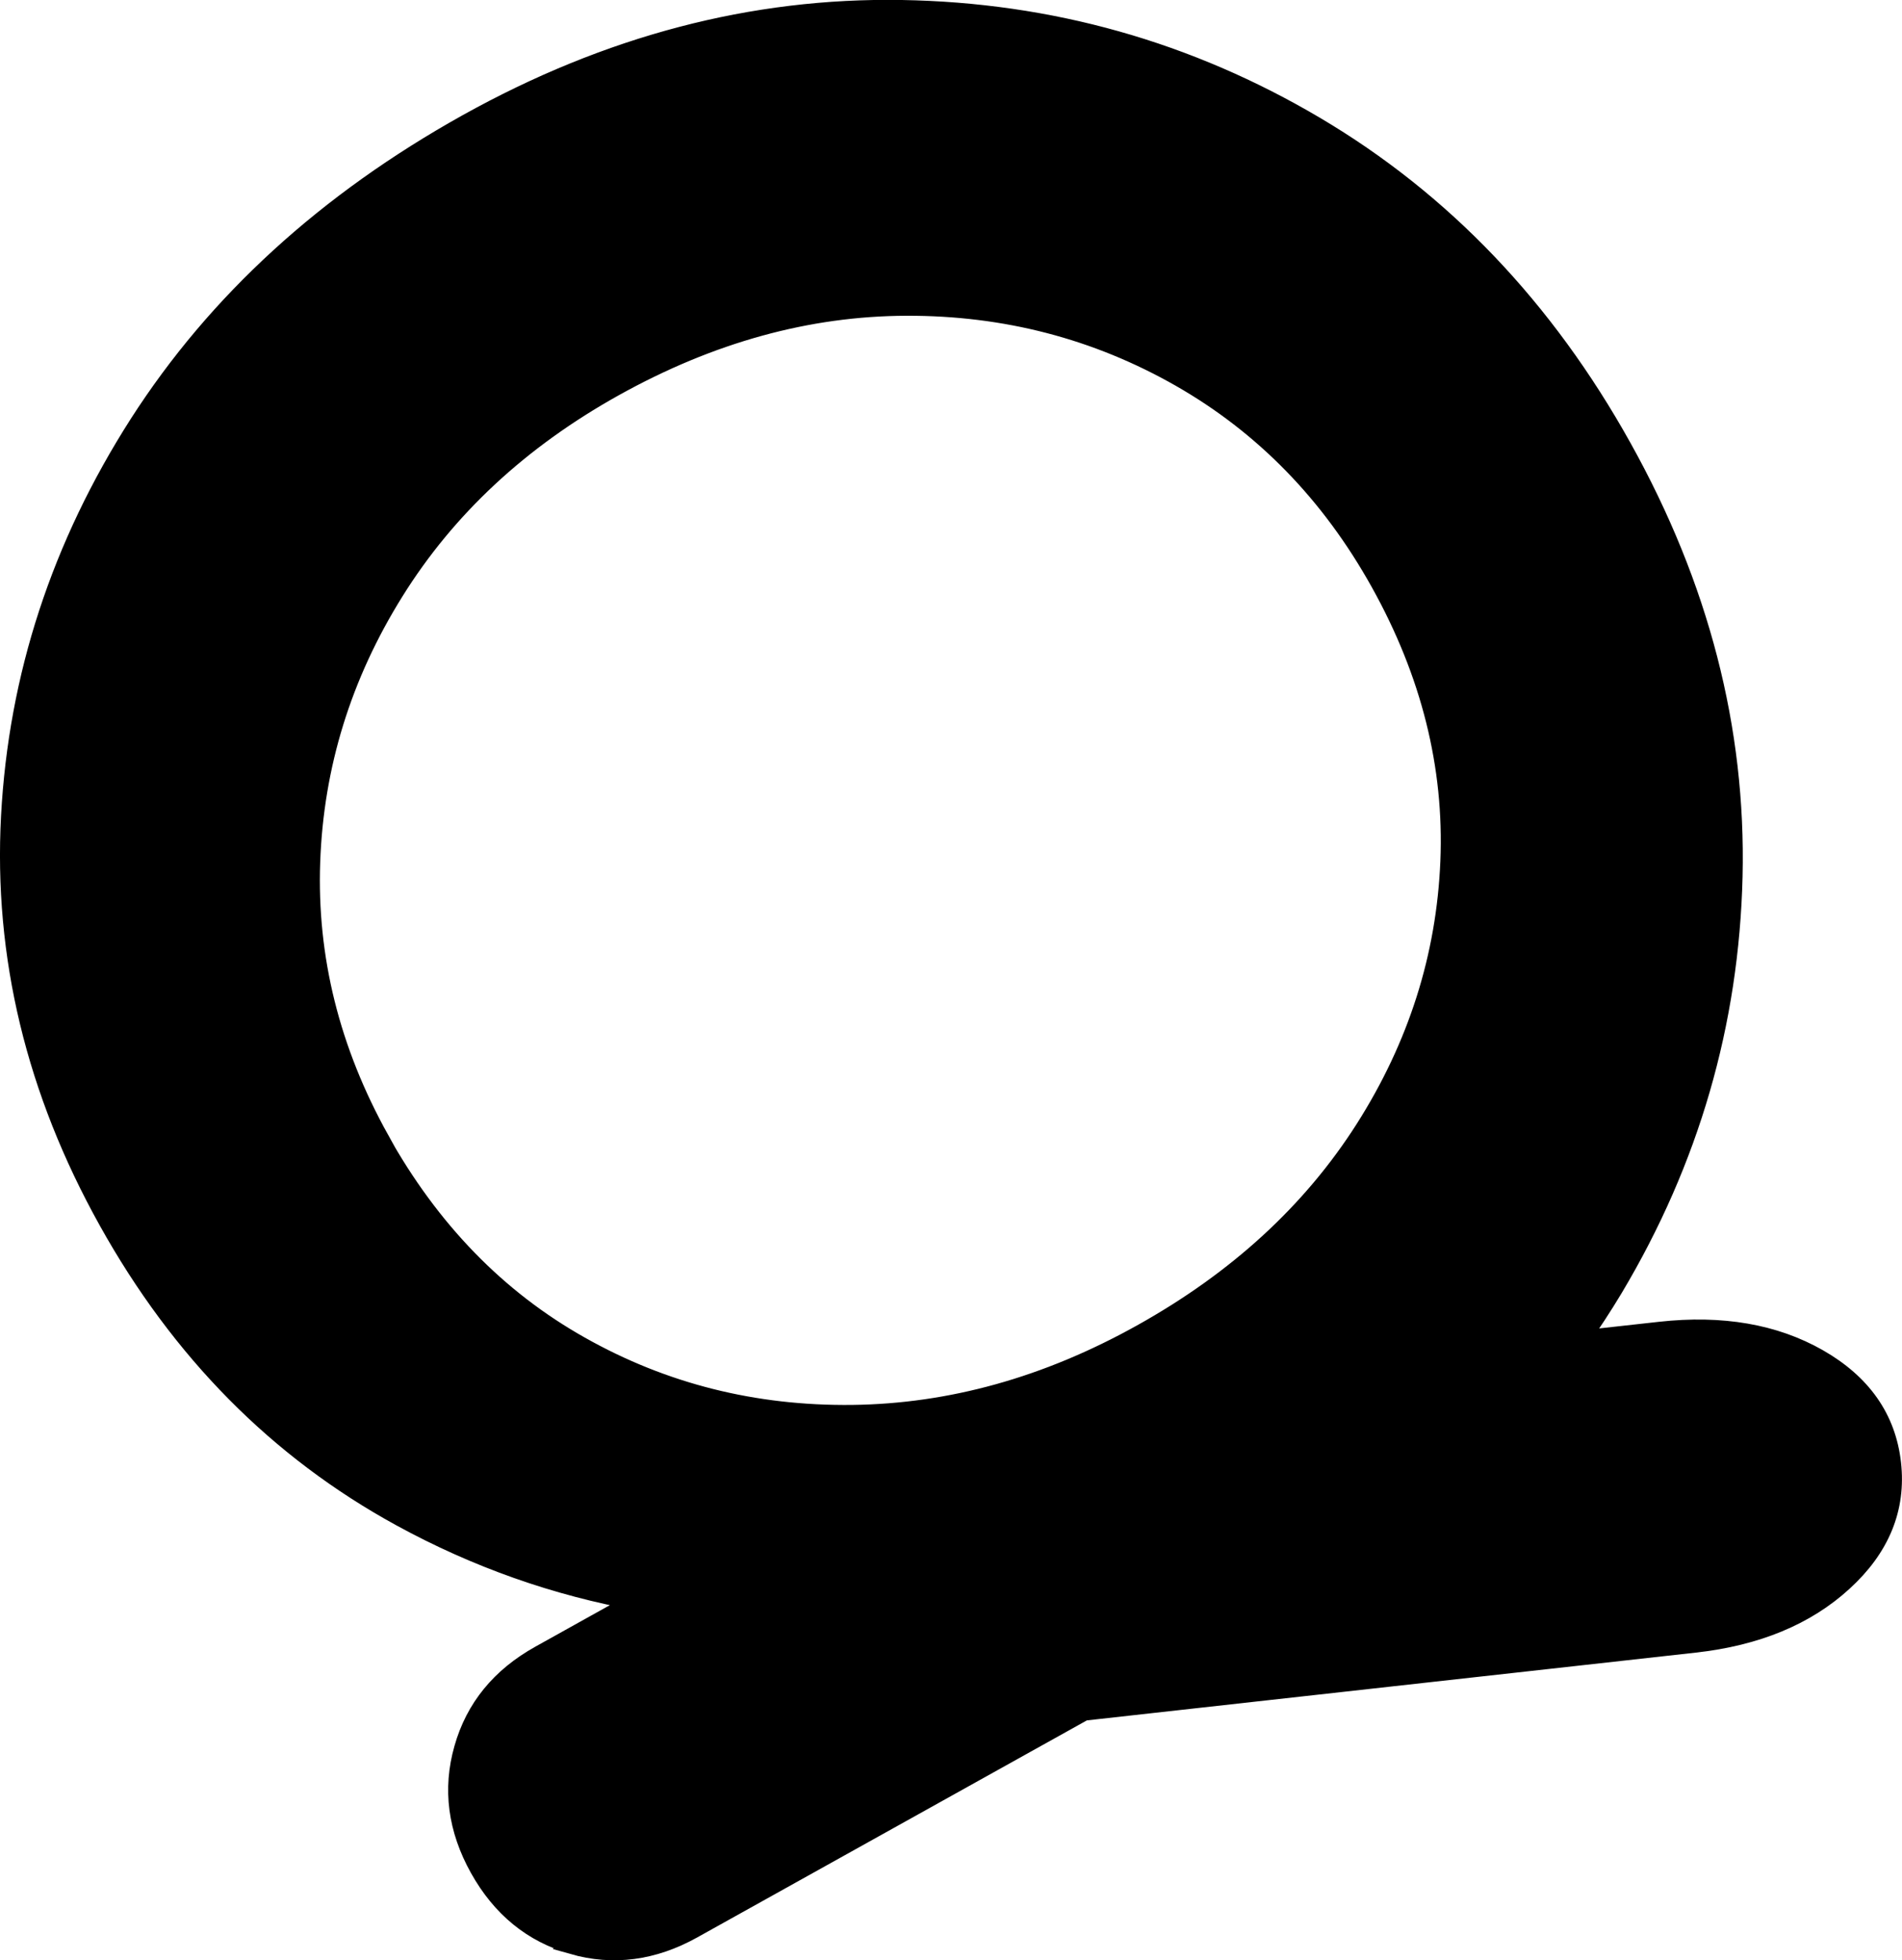 <svg xmlns="http://www.w3.org/2000/svg" xmlns:xlink="http://www.w3.org/1999/xlink" id="Content" viewBox="0 0 182.89 188.47"><defs><style>      .cls-1 {        fill: none;      }      .cls-2 {        stroke: #000;        stroke-miterlimit: 10;        stroke-width: 2px;      }      .cls-3 {        opacity: .2;      }      .cls-4 {        fill: #ccc;        fill-rule: evenodd;      }      .cls-5 {        clip-path: url(#clippath);      }    </style><clipPath id="clippath"><rect class="cls-1" x="-735.1" y="345.12" width="1077.24" height="1303.38"></rect></clipPath></defs><g class="cls-3"><g class="cls-5"><g><path class="cls-4" d="M402.42-273.13c-45.35,33.08-100.43,59.28-96.93,125.55,2.73,51.79,43.29,31.6,18.84,135.46-11.45,48.65-28.77,91.79-38.95,142.4-28.63,142.45,4.1,266.8,23.75,406.73,13.47,95.86,52.49,171.73,93.43,257.37,50.35,105.33,30.37,174.5,29.83,284.82-.53,106.86-18.32,253.38-71.05,347.23-67.8,120.69-224.23,101.06-234.45,294.87-15.03,284.41,384.6,239.65,398.58,519.39,2.3,46.01,1.36,71.06,11.81,117.09,15.18,66.87,24.61,89.94,10.69,152.31h7.25c13.69-62.41,4.29-86.44-11.02-153.91-10.34-45.55-9.37-70.32-11.63-115.85-13.99-280.17-400.67-241.3-398.98-505.45,1.29-201.09,163.97-180.35,233.96-304.93,53.39-95.03,71.44-242.56,71.96-350.77.51-103.61,19.17-178.75-25.92-278.12-41.81-92.13-82.81-161.16-97.39-265.03-19.48-138.69-52.18-263.28-23.83-404.34,10.82-53.86,30.77-101.88,41.49-153.84,19.23-93.24-18.86-80.27-21.24-125.81-3.29-62.7,51.11-88.12,94-119.39,49.66-36.22,69.12-73.83,70.02-119.08h-7.06c-.98,42.89-19.56,78.55-67.15,113.28Z"></path><path class="cls-4" d="M464.54-267.44c-46.32,42.23-96.86,59.94-86.27,137.39,4.98,36.43,11.63,47.49,1.12,86.1-11.22,41.22-41.01,88.3-57.27,130.77-47.75,124.49-23.2,238.02,11.02,361.47,24.8,89.4,37.91,152.72,77.38,239.01,58.77,128.43,78.04,137.92,53.4,288.67-9.33,57.07-12.59,85.98-13.5,142.45-1.26,77.36-14.87,176.08-30.13,252.19-17.95,89.53-52.99,138.61-132.14,184.9-64.66,37.81-106.58,60.11-109.75,145.1-2.28,61.38,38.01,144.49,80.88,186.89,49.66,49.16,122.95,89.53,178.68,136.42,54.59,45.96,115.34,112.71,119.88,188.03,2.4,39.78-3.58,72.8,2.6,115.31,8.61,59.16,30.14,102.24,30.77,166.94.05,4.94-.09,10.24-.41,15.86h6.89c.79-14.85.44-29.74-1.07-44.54-5.34-50.15-22.31-92.25-29.15-139.29-6.12-42.07-.15-75.14-2.54-114.68-4.68-77.58-66.11-145.72-122.43-193.11-55.46-46.69-129.02-87.29-178.26-136.04-41.44-41.02-80.96-122.19-78.75-181.53,3.06-82.04,43.77-102.68,106.21-139.19,80.93-47.33,117.18-98.14,135.54-189.67,15.35-76.56,29-175.69,30.27-253.49.91-56.11,4.14-84.66,13.41-141.4,24.93-152.51,5.41-163.06-53.96-292.82-39.28-85.83-52.3-148.97-76.99-237.94-37.87-136.46-60.66-249.52.06-383.91,29.5-65.28,61.78-103.34,47.92-178.85-16.19-88.18,26.89-96.12,81.31-145.72,40.21-36.66,49.67-79.52,44.99-124.31h-7.08c4.61,42.92-4.24,84-42.63,119Z"></path><path class="cls-4" d="M337.53-274.44c-42.05,27.58-88.43,56.9-93.87,112.53-4.29,43.52,34.77,60.24,43.46,112.85,9.46,57.11-15.7,136.46-25.53,195.43-20.95,125.57-1.14,180.96,6.58,301.32,5.51,85.75,1.77,142.02,25.94,227.84,16.01,56.84,33.97,93.85,61.22,145.57,52.85,100.24,51.67,173.42,51.46,283.61-.13,65.38-21.91,198.06-50.81,256.95-45.3,92.41-130.45,108.43-194.7,186.06-60.6,73.24-90.67,168.5-68.8,263.04,24.36,105.27,115.21,164.17,206.69,205.14,77.84,34.87,183.31,94.69,189.69,191.25,2.93,44.41,2.81,71.31,12.24,116.85,18.65,90.35,22.31,105.92-7.66,186.06h7.57c29.46-79.37,25.77-96.75,7.03-187.52-9.32-45.12-9.18-71.72-12.07-115.74-6.6-99.93-113.13-161.25-193.89-197.42-89.26-39.98-178.87-97.41-202.67-200.24-21.36-92.32,8.17-185.3,67.34-256.81,64.55-78,148.98-92.41,195.61-187.47,29.43-59.99,51.42-193.55,51.52-260.15.21-111.59,1.22-185.38-52.29-286.93-27.01-51.25-44.79-87.82-60.66-144.16-24.81-88.07-20.02-146.81-26.24-234.52-8.69-122.38-27.06-172.09-4.71-299.83,11.01-62.66,38.17-144.41,20.55-205.54-11.37-39.4-43.39-58.47-39.79-94.87,5.21-52.95,50.74-81.07,90.68-107.26,56.1-36.83,87.03-68.93,94.45-118.03h-7.17c-7.44,46.44-37.23,76.65-91.17,112Z"></path><path class="cls-4" d="M281.22-283.63c-41.12,27.64-85.19,64.83-97.83,115.53-12.95,51.9,34.86,80.75,54.64,127.96,22.47,53.63,9.26,112.58,2.53,168.12-9.04,74.64-12.86,124.64-11.02,200.17,1.41,58.04,3.61,110.25,1.54,168.66-4.43,125.5,2.38,171.07,54.11,288.3,87.22,197.65,128.59,239.93,73.94,464.11-19.86,81.46-59.82,127.57-126.72,175.74-81.87,58.97-127.57,97.84-155.87,198.28-23,81.61-32.99,201.71,7.51,278.71,49.23,93.59,158.49,127.47,246.49,172.14,128.52,65.23,132.41,159.92,142.1,289.85,4.81,64.52-11.85,80.07-40.86,133.84-2.39,4.42-4.44,8.47-6.27,12.28h7.81c29.8-58.97,51.8-73.84,46.37-146.65-9.89-132.6-14.73-229.08-145.98-295.7-82.49-41.88-186.71-75.06-237.4-158.48-45.3-74.61-36.73-190.13-16.15-272.08,26.48-105.46,71.24-145.05,156.36-206.37,68.35-49.24,109.15-96.66,129.47-179.85,55.17-225.87,13.47-269.76-74.35-468.73-51.29-116.22-57.9-160.74-53.5-285.14,2.06-58.56-.13-110.88-1.54-169.1-1.84-75.18,1.99-124.82,10.98-199.12,7.32-60.48,21.02-122.5-6.73-179.92-19.7-40.75-62.04-69.51-50.61-115.27,13.19-52.81,61.22-89.08,103.77-117.24,51.42-34.04,84.34-60.22,97.68-102.86h-7.44c-14.4,43.54-50.23,67.32-103.04,102.81Z"></path><path class="cls-4" d="M78.78-359.2C2.48-297.82-29.87-249.3-28.07-148.9-26.9-83.84-9.29-21.49,2.5,42.27c11.56,62.53,45.43,97.32,62.14,153.8,45.44,153.56-37.72,347.75-9.07,512.4,13.14,75.52,47.67,147.32,92.09,208.98,45.55,63.23,89.31,121.64,67.53,205.12-16.26,62.3-79.01,119.11-120.24,168.49-51.9,62.15-114.33,122.45-162.9,186.72-27.55,36.43-33.45,54.18-20.02,100.24,9.9,34.01,25.48,57.63,33.61,95.89,8.8,41.41,8.94,100,12.63,144.11,18.98,227.51,77.64,252.29,209.59,410.61,32.33,38.79,74.17,94.64,40.08,144.45-26.38,38.54-70.56,58.34-97.69,108.06-5.01,9.17-8.99,18.88-11.86,28.95h7.11c18.65-60.7,66.27-80.65,102.26-124.97,45.64-56.19,4.06-114.85-34.47-161.08-130.95-157.11-189.16-181.16-207.95-406.61-3.72-44.57-3.85-103.12-12.76-145.02-8.24-38.79-23.78-62.21-33.75-96.41-12.73-43.7-7.19-59.39,18.87-93.85,48.48-64.17,110.92-124.47,162.74-186.53,42.31-50.67,104.85-106.94,121.62-171.2,20.77-79.6-16-138.67-60.48-199.88-42.24-58.15-74.02-115.17-92.17-185.51-45.23-175.28,46.21-362.84,5.83-530.76C59.87,144.39,21.35,105.4,9.46,40.97-2.21-22.21-19.84-84.65-20.99-149.02c-1.76-98.11,29.63-144.6,104.17-204.59,14.42-11.6,27.47-22.35,39.26-32.82h-10.79c-10.03,8.69-20.98,17.66-32.87,27.23Z"></path><path class="cls-4" d="M204.44-269.52c-49.77,39.3-95.08,100.09-61.07,164.86,19.15,36.48,43.9,58.71,61.05,101.71,26.84,67.3,11.89,139.79,5.91,209.49-4.82,56.19-5.79,106.96-7.46,162.74-1.84,62.22-12.49,118.29-16.53,178.73-8.51,126.7,40.04,219.25,99.41,325.33,69.5,124.18,97.38,254.15,42.69,390.55-47.91,119.46-143.67,99.6-216.18,191.89-54.66,69.57-73.83,194.9-80.91,282.83-13.69,170.03,71.16,274.32,217.85,344.19,57.5,27.39,139.3,50.53,161.16,118.42,10.29,31.95,14.24,92.06,20.01,127.74,4.96,30.69,15.52,68.96-10.63,92.03-20.58,18.15-30.97,20.3-46.4,47.77-7.61,13.55-12.32,27.33-16.26,41.3h7.11c2.2-7.81,4.9-15.47,8.09-22.93,16.6-37.94,25.4-37.18,52.03-60.71,29-25.61,18.49-64.74,13.03-98.61-5.86-36.31-9.74-96.13-20.25-128.76-19.33-60.02-81.02-85.69-134.21-108.86-120.25-52.37-219.08-122.26-241.52-262.76-15.98-100.03,10.54-272.67,66.72-354,72.41-104.84,175.95-79.74,226.93-206.85,55.53-138.47,27.5-270.62-43.08-396.74-58.6-104.7-106.91-196.29-98.51-321.34,4.07-60.51,14.69-116.63,16.56-179,1.66-55.65,2.63-106.28,7.43-162.34,6.12-71.31,21.08-143.87-6.4-212.78-17.46-43.78-42.06-65.64-61.39-102.43-34.39-65.45,18.4-125.57,68.29-162.8,57.03-42.56,103.83-66.62,126.72-115.59h-7.99c-24.77,49.85-75.33,72.01-132.19,116.91Z"></path><path class="cls-4" d="M-148.31-257.5c-31.49,108.63-66.11,219.72-94.22,329.06-8.85,34.37-13.65,45.69,10.37,76.2,33.25,42.22,96.19,68.54,138.49,106.51C-.23,338.12-17.71,440.75-28.67,553.99c-6.24,64.47-16.04,122-25.26,185.58-6.37,43.91-17.57,106.64-6.01,149.49,16.53,61.22,51.73,108.44,73.5,164.4,30.61,78.69-2.09,147.19-43.12,214.71-45.18,74.35-98.51,111.99-158.28,170.89-80.41,79.23-72.42,131-3.87,214.08,51.26,62.13,80,112.29,63.19,195.99-14.08,70.22-29.59,106.65-18.19,180.04,13.69,88.13,52.79,148.69,94.18,223.25,18.28,32.93,45.05,77.31,33.99,116.22-5.7,20.07-22.78,52.08-30.99,74.95-7.06,19.69-13.27,42.6-18.61,66.48h7.25c5.2-23.01,11.2-45.07,18.02-64.05,8.31-23.15,25.31-54.88,31.12-75.36,11.88-41.83-15-86.44-34.61-121.74-40.88-73.64-79.83-133.85-93.35-220.85-11.22-72.2,4.29-108.38,18.13-177.49,17.28-86.08-12.03-138.17-64.74-202.06-66.2-80.23-74.07-127.93,3.43-204.34,65.26-64.3,116.25-98.53,164.67-181.13,43.1-73.57,70.21-138.55,34.55-221.56-25.92-60.35-53.83-96.58-72.23-164.83-2.87-20.38-2.19-35.46-.61-55.65,6.67-85.25,25.71-171.15,34.11-257.89,12.24-126.86,32.07-233.75-77.65-323.71-39.08-32.04-96.05-57.42-126.54-96.1-22.49-28.55-17.32-37.81-9.05-69.96,28.12-109.29,62.7-220.29,94.17-328.85,15.74-54.3,34.08-90.24,58.56-130.95h-8.26c-23.74,39.76-41.66,75.58-57.13,128.94Z"></path><path class="cls-4" d="M-24.56-304c-43.66,71.29-44.99,139.77-42.06,220.74,1.48,40.66-.61,66.52-3.86,106.2-2.85,35.05,15.09,55.74,33.51,84.49,55.42,86.52,82.36,117.73,84.2,226.3,2.41,142.36-41.23,276.95-15.4,423.49,12,68.06,33.31,117.93,75.01,172.69,54.86,72.06,86.85,117.2,44.8,211.92-34.38,77.44-106.1,170.12-164.4,232.05-37.04,39.33-125.57,126.88-122.76,181.76,1.52,29.59,35.39,65.1,49.66,96.75,21.77,48.27,20.45,109.15,24.45,162.19,9.18,121.48,15.99,191.47,83.64,299.28,32.71,52.13,69.17,101.84,102.7,153.25,82.13,125.96-46.17,126.8-82.03,242.98h6.88c10.58-34,31.38-58.71,64.92-93.27,52.8-54.39,60.47-85.64,16.08-153.72-33.48-51.35-69.9-100.99-102.58-153.06-66.94-106.67-73.46-175.76-82.57-296-4.46-59.04-2.15-119.82-29.19-173.22-13.35-26.37-43.58-59.55-44.91-85.56-2.63-51.45,85.77-139.23,120.82-176.45,59.45-63.14,146.61-175.09,174.61-256.44,42.6-123.76-50.81-166.99-95.12-260.92-80.96-171.65-17.69-341.97-17.48-517.37.14-122.05-30.03-153.09-91.46-250-15.94-25.12-28.8-40.2-26.35-70.49,3.26-39.95,5.37-66.14,3.89-107.08-2.65-73.11-2.55-135.15,32.44-201.71,22.76-43.27,54.24-73.35,85.31-101.23h-10.6c-25.7,23.27-51.48,48.65-72.18,82.44Z"></path><path class="cls-4" d="M-133.38-193.27c-14.17,64.65-31.73,128.07-46.52,192.39-21.63,94.21,3.87,128.69,70.4,187.52C-38.16,249.73-4.04,304.68.62,401.99c2.99,62.39-7.44,141.85-13.68,204.92-5.29,53.43-30,218.31-14.14,259.76,22.07,57.58,59.76,102.54,84.2,155.87,34.28,74.78,4.36,141.5-31.53,209.4-39.79,75.33-73.38,117.72-138.13,171.14-40.4,33.34-76.4,73.59-94.98,123.65-26.78,72.16,35.84,87.85,71.08,144.29,35.35,56.6,32.94,133.37,33.93,198.78,2.75,182.98,1.01,239.27,111.01,391.47,28.73,39.75,43.98,70.17,17.2,116.51-27.08,46.85-47.93,64.51-59.45,122.61-.63,3.18-1.24,6.39-1.84,9.64h7.2c.51-2.77,1.03-5.52,1.57-8.24,11.26-56.81,32.07-74.46,58.6-120.37,28.43-49.21,12.86-82.3-17.62-124.44-109.01-150.86-106.88-205.97-109.58-387.33-1.08-71.84,1.84-150.97-41.11-211.62-34.7-49.02-88.22-64.51-64.35-128.82,18.14-48.88,53.41-88.12,92.82-120.63,65.5-54.03,99.65-97.16,139.9-173.31,37.07-70.12,67.1-138.56,31.7-215.77-24.61-53.68-60.52-96.72-84-155.38-14.4-58.99,8.06-190.79,14.56-256.52,6.28-63.51,16.72-143.1,13.71-205.95-4.76-99.29-39.7-156.01-112.54-220.43C-169.33,124.23-193.98,92.21-173,.77c14.78-64.36,32.35-127.81,46.52-192.5,19.14-87.37,44.61-133.27,89.3-194.71h-8.57c-42.51,58.82-68.24,104.62-87.64,193.17Z"></path><path class="cls-4" d="M-98.58-186.07c-5.51,36.27-6.02,68.91-13.52,106.3-20.34,101.34-46.95,114.64,24.73,207.87C-45.53,182.52-16.62,205.18,5.81,275.73c62.77,197.43-69.06,418.77,27.96,619.13,20.87,43.12,49.64,81.69,69.3,122.65,34.65,72.24,4.97,135.84-32.33,200.83-32.19,56.1-71.01,108.91-116,155.17-36.37,37.42-146.05,136.37-129.78,193.3,6.41,22.41,43.4,82.91,57.93,103.18,26.23,36.57,27.25,42.75,31.68,89.49,12.03,127.16,4.76,229.27,57.41,351.87,25.94,60.4,56.99,104.85,89.17,160.42,21.79,37.66,41.38,76.47,14.62,116.77-18.77,28.26-37.29,41.99-54.73,76.4-7.21,14.39-12.87,29.52-16.89,45.12h7.35c3.84-14.47,9.15-28.5,15.85-41.87,17.1-33.74,35.74-47.69,54.26-75.61,28.65-43.19,9-84.08-14.34-124.41-32-55.26-63-99.6-88.76-159.65-52.16-121.46-44.93-223.63-56.86-349.71-4.54-47.98-5.96-55.32-33.01-93.03-14-19.52-50.72-79.55-56.84-100.94-14.92-52.22,94.41-151.75,128.03-186.33,45.38-46.69,84.58-99.98,117.07-156.59,38.61-67.3,68.42-132.8,32.57-207.53-19.69-41.05-48.45-79.59-69.31-122.7-95.65-197.53,35.67-419.25-27.55-618.14-24.87-78.24-58.67-100.56-102.78-161.1-56.62-77.73-36.2-94.6-17.37-179.36,8.67-39.04,9.58-68.12,14.4-106.47,12.13-96.48,46.16-151.35,100.06-213.06H-2.53c-49.74,57.56-82.37,110.67-96.05,200.37Z"></path><path class="cls-4" d="M167.44-286.24c-67.95,53.26-109.83,121.87-65.5,205.61,33.34,62.98,84.41,101.41,86.93,178.87,3.46,107.35-19.88,254.72-37.43,362.31-25.25,154.77.28,245.18,76.14,377.59,79.37,138.51,175.5,319.03,33.24,452.39-35.74,33.5-79.89,57.17-118.15,90.57-120.89,105.46-111.53,158.64-127.22,311.2-19.11,185.74,15.96,312.24,184.81,409.42,46.6,26.82,136.36,64.22,162.36,110.06,11.53,20.34,28.16,106.82,26.12,131.49-4.94,60.12-79.17,95.71-101.67,154.75-1.5,3.93-2.85,7.96-4.08,12.07h7.4c1.02-3.23,2.1-6.41,3.29-9.51,21.02-55.19,88.87-89.26,100.58-145.89,5.82-28.13-8.1-90.86-15.57-120.35-10.01-39.59-36.77-60.84-69.79-81.21-82.67-50.93-162.02-74.1-225.53-157.12-71.33-93.21-70.89-200.78-60.11-311.14,14.42-147.29,8.39-197.49,123.99-298.34,33.11-28.88,67.72-48.42,100.36-75.03,168.77-137.63,73.97-323.51-13.93-476.9-75.03-130.9-100.26-219.74-75.29-372.82,17.65-108.14,41.01-255.82,37.53-363.74-2.59-80.18-53.61-117.54-87.74-182-45.3-85.57,4-151.95,72.63-203.53,47.81-35.94,86.59-60.99,111.41-98.93h-8.51c-26.59,38.39-67.93,62.32-116.28,100.2Z"></path><path class="cls-4" d="M157.64-322.71c-53.44,39.41-106.25,86.84-115.7,157.26C27.31-56.25,143.95,22.77,151.86,146.89c7.35,114.85-30.09,232.16-40.49,347.17-10.95,121.02-8.5,196.97,51.26,307.49,44.46,82.21,133.32,210.6,136.29,301.32,2.64,80.66-43.4,134.66-101.71,182.89C116.41,1352.61-1.08,1435.19-7.85,1550.26c-2.54,43.14-.05,90.98-.47,134.97-1.55,164.66,19.59,327.44,163.07,430.41,49.42,35.46,132.84,70.6,165.38,119,24.23,36,28.84,94.12,15.64,134.33-21.03,64.07-90.24,37.66-112.43,141.08h7.23c1.89-8.97,4.54-17.76,7.91-26.28,21.76-54.6,56.37-50.19,85.88-81.5,35.16-37.33,31.12-121.82,6.02-164.64-32.57-55.57-118.37-89.65-171.53-127.81C17.51,2008.4-2.76,1847.39-1.24,1685.29c.42-43.9-2.08-91.68.45-134.72,6.6-112.03,123.8-194.22,202.49-259.3,60.14-49.74,107.01-105.59,104.3-188.65-3.06-92.9-91.82-220.69-137.15-304.54-59.04-109.15-61.22-183.85-50.43-303.42,10.44-115.38,50.89-244.82,39.75-358.6C146.86,21.03,35.22-61.96,48.97-164.5c9.14-68.16,61.16-114.33,112.85-152.45,33.24-24.51,58.2-45.53,77.04-69.49h-9.13c-17.99,21.67-41.42,41.11-72.09,63.73Z"></path><path class="cls-4" d="M109.52-330.41C42.01-277.43,2.88-235.52,5.6-143.17,8.77-35.6,80.94,45.16,105.99,150.45c19.95,83.92,8.93,146.18-7.8,228.6-18.98,93.45-28.16,231-10.33,325.15,17.39,92,50.62,140.16,105.9,211.21,54.79,70.45,81.69,131.82,65.17,223.87-16.75,93.24-100.58,130.05-161.26,193.58-48.97,51.25-159.43,151.89-149.25,228.85,1.6,12.11,11.89,40.06,15.37,55.77,28.69,129.24-13.85,246.3,50.74,378.95,50.45,103.61,127.59,146.09,209.23,217.67,79.24,69.46,77.93,118.94,5.95,196.67-30.39,32.82-65.16,58.66-78.36,99.3h7.55c13.43-38.18,47.28-63.43,75.97-94.42,74.68-80.66,75.94-134.69-6.48-206.94-75.2-65.93-147.14-106.48-198.44-198.07-76.59-136.72-29.05-258.63-59.26-394.71-3.4-15.33-13.74-43.63-15.26-55.13-9.68-73.26,100.54-174,147.39-223.05,62.06-64.98,145.74-100.72,163.07-197.2,16.9-94.11-10.51-157.45-66.57-229.55-54.53-70.12-87.34-117.37-104.5-208.14-17.62-93.2-8.47-229.89,10.31-322.38,17.63-86.84,28.57-151.89,5.71-239.91C84.76,40.14,15.75-40.33,12.71-143.33c-2.64-89.87,35.5-129.91,101.18-181.44,27.8-21.82,50.58-41.31,69.26-61.67h-9.71c-17.57,18.35-38.61,36.17-63.92,56.03Z"></path></g></g></g><path class="cls-2" d="M55.1,186.91c3.86,1.1,7.68.6,11.45-1.5l37.65-20.97,58.77-6.54c5.9-.66,10.63-2.61,14.19-5.87,3.57-3.25,5.12-7.03,4.64-11.32-.48-4.28-2.81-7.62-7.01-10.02-4.19-2.39-9.24-3.26-15.14-2.61l-7.94.88c1.19-1.68,2.32-3.4,3.38-5.17,7.31-12.26,11.13-25.44,11.47-39.54.33-14.1-3.21-27.83-10.66-41.19-7.44-13.36-17.27-23.65-29.48-30.87-12.22-7.22-25.46-10.95-39.73-11.19-14.27-.24-28.17,3.41-41.7,10.94-13.53,7.54-24.05,17.15-31.56,28.85C5.93,52.51,1.82,65.06,1.1,78.48c-.72,13.41,2.4,26.37,9.37,38.87,6.96,12.5,16.33,21.98,28.12,28.43,7.24,3.96,14.88,6.66,22.92,8.1l-9.55,5.32c-3.77,2.1-6.21,5.08-7.3,8.95-1.1,3.86-.6,7.68,1.5,11.45,2.1,3.76,5.08,6.2,8.95,7.3ZM36.45,109.61c-4.77-8.57-6.99-17.48-6.66-26.75.33-9.27,3.01-17.95,8.05-26.03,5.03-8.08,12.09-14.64,21.17-19.7,9.25-5.15,18.63-7.74,28.15-7.77,9.52-.03,18.31,2.26,26.37,6.85,8.06,4.6,14.47,11.18,19.24,19.74,4.87,8.73,7.11,17.7,6.73,26.88-.38,9.19-3.12,17.78-8.2,25.77-5.09,7.99-12.25,14.57-21.5,19.72-9.08,5.06-18.35,7.64-27.82,7.76-9.48.11-18.22-2.08-26.23-6.6-8.02-4.51-14.45-11.14-19.32-19.87Z"></path></svg>